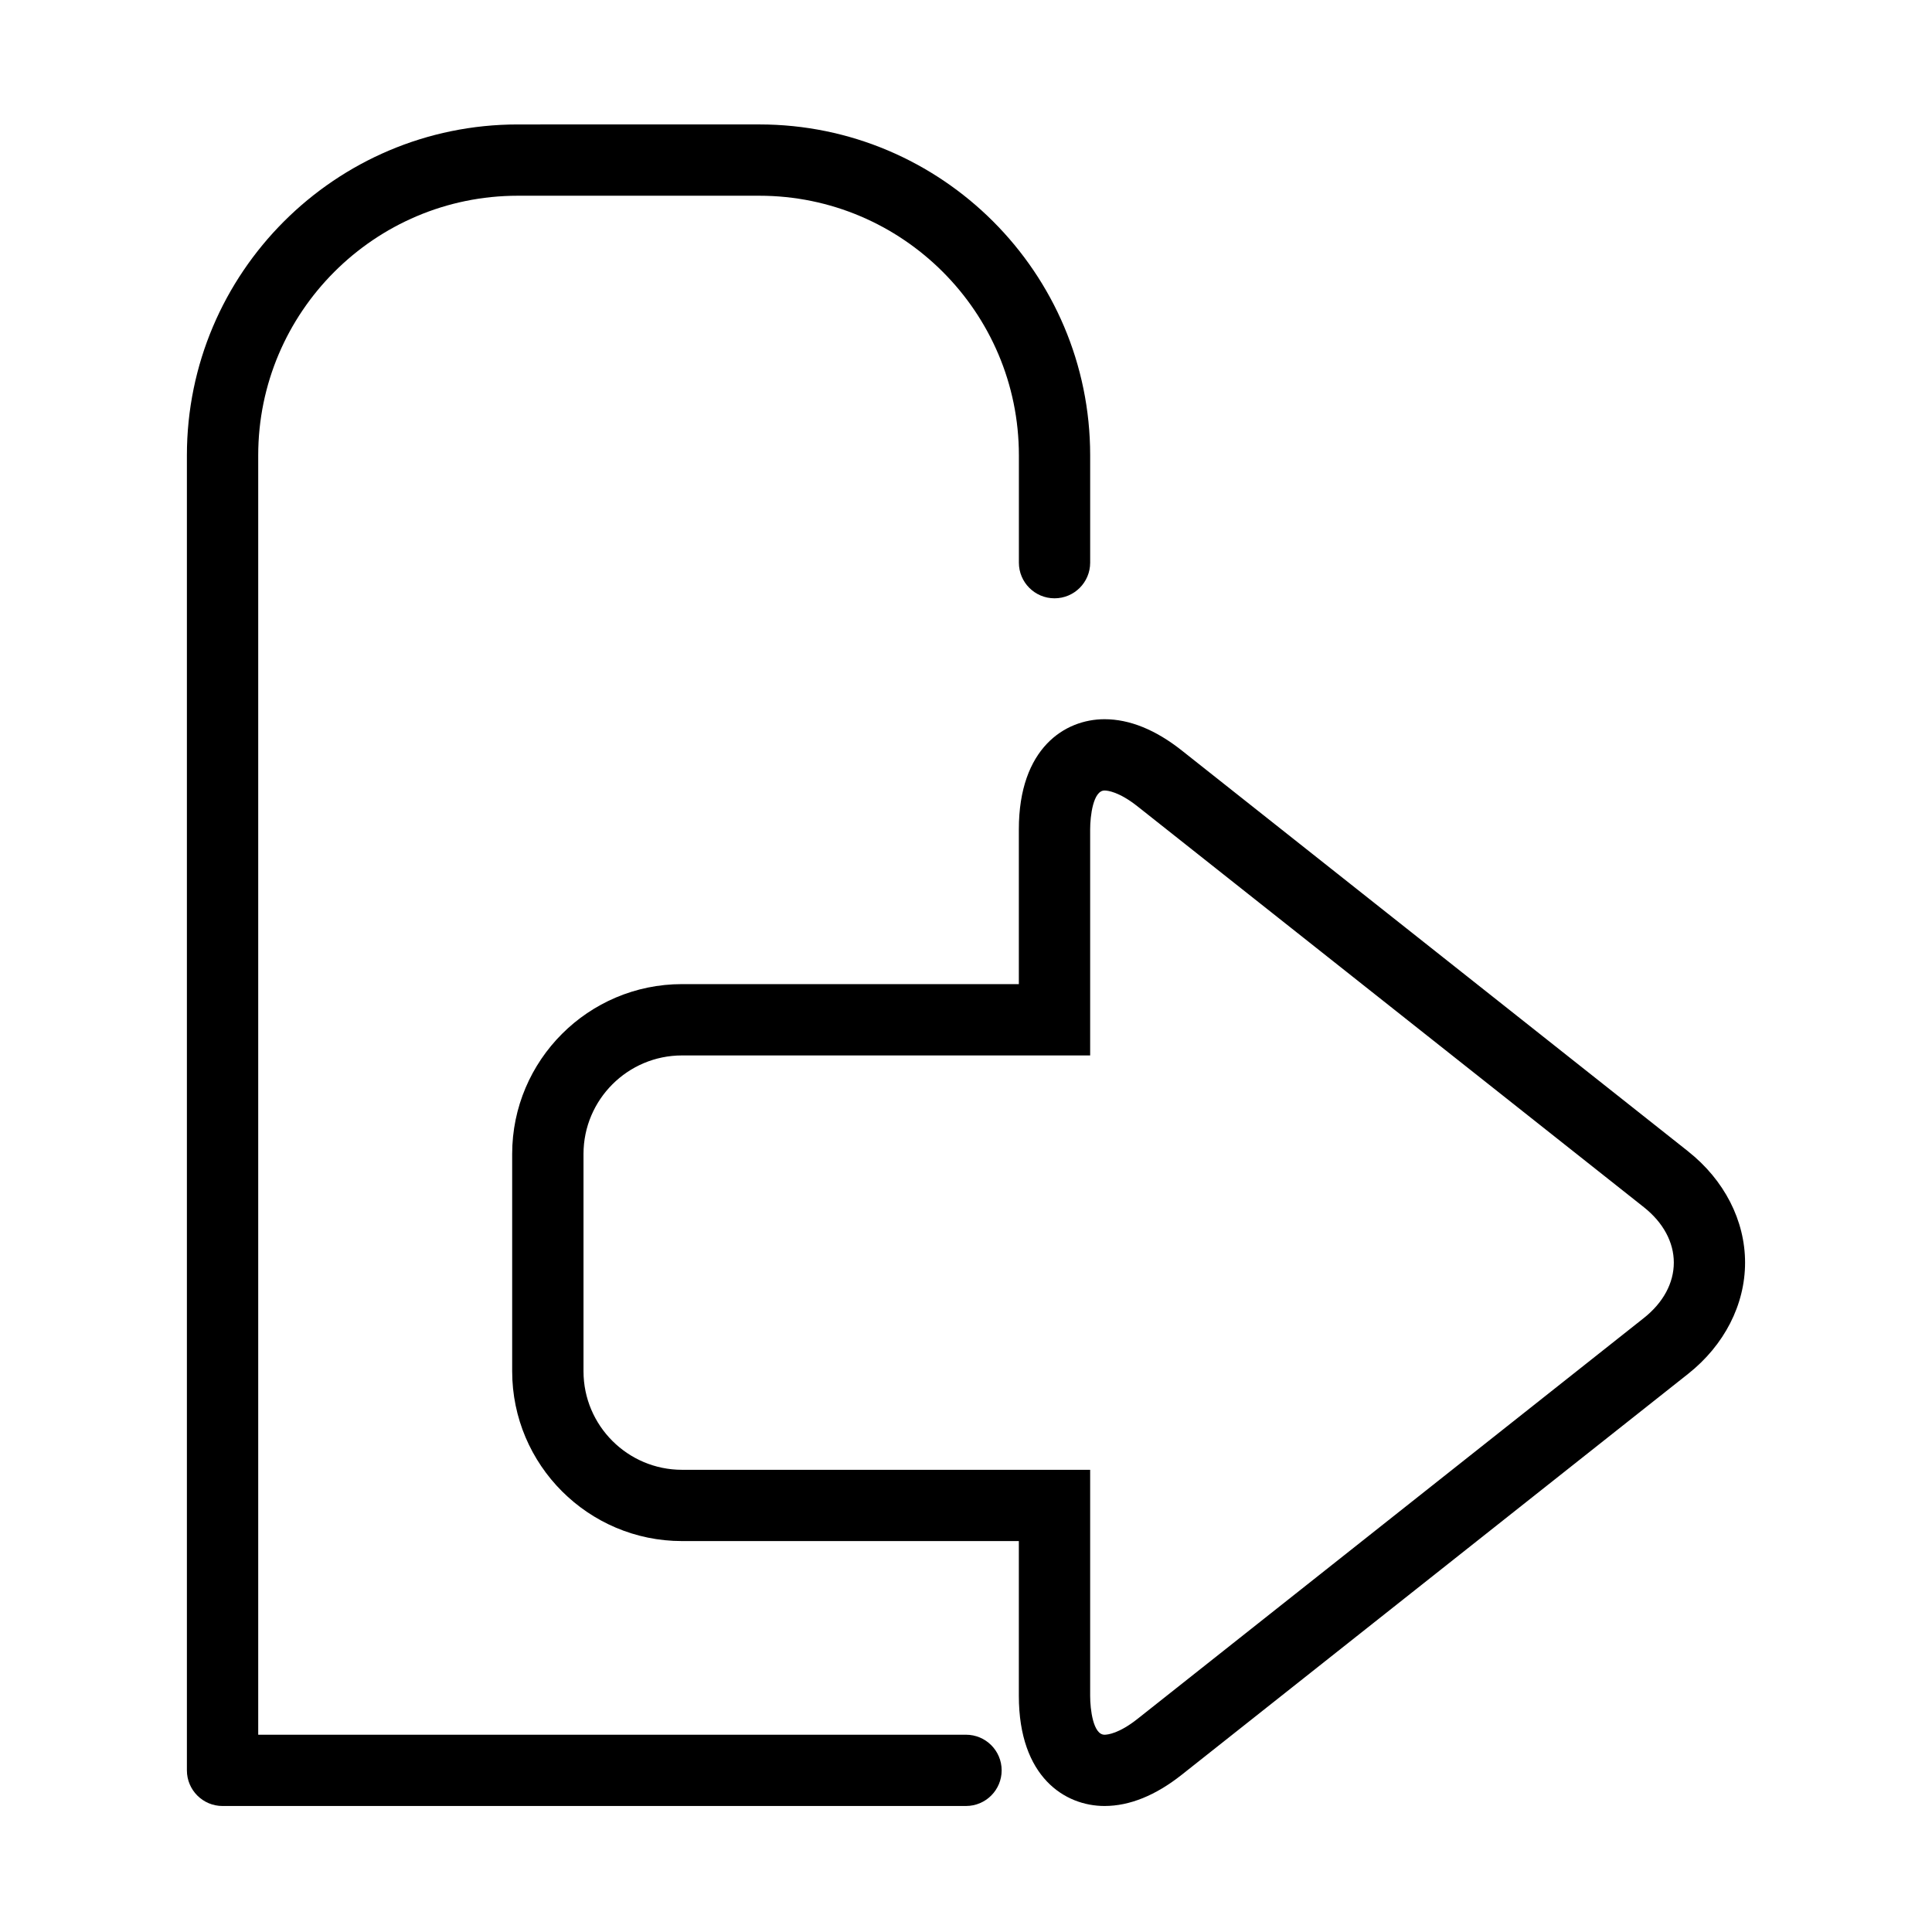 <?xml version="1.0" encoding="UTF-8"?>
<!-- Uploaded to: SVG Repo, www.svgrepo.com, Generator: SVG Repo Mixer Tools -->
<svg fill="#000000" width="800px" height="800px" version="1.1" viewBox="144 144 512 512" xmlns="http://www.w3.org/2000/svg">
 <g>
  <path d="m400 603.72h-187.57v-339.06c0-37.93 30.859-68.789 68.789-68.789h64.008c37.926 0 68.789 30.859 68.789 68.789v28.453c0 5.223 4.231 9.445 9.445 9.445 5.215 0 9.445-4.227 9.445-9.445v-28.453c0-48.348-39.336-87.684-87.684-87.684l-64.008 0.004c-48.348 0-87.684 39.336-87.684 87.684v348.5c0 5.215 4.231 9.445 9.445 9.445l197.03-0.004c5.215 0 9.445-4.231 9.445-9.445s-4.231-9.441-9.445-9.441z"/>
  <path d="m591.38 449.13-134.18-106.23c-6.953-5.512-13.848-8.301-20.492-8.301-10.473 0-22.703 7.644-22.703 29.195v41.012l-89.27-0.004c-24.812 0-45.004 20.191-45.004 45.008v57.586c0 24.812 20.191 45.004 45.004 45.004h89.27v41.016c0 21.543 12.23 29.191 22.703 29.191 6.644 0 13.535-2.789 20.484-8.293l134.18-106.23c9.586-7.59 15.09-18.332 15.09-29.48 0-11.148-5.504-21.883-15.09-29.473zm-11.727 44.145-134.18 106.23c-4.938 3.91-7.953 4.215-8.762 4.215-3.016 0-3.809-6.731-3.809-10.297v-59.91h-108.16c-14.395 0-26.109-11.715-26.109-26.109v-57.586c0-14.402 11.715-26.117 26.109-26.117h108.16v-59.902c0-3.562 0.801-10.305 3.809-10.305 0.805 0 3.816 0.301 8.766 4.219l134.18 106.22c5.106 4.051 7.922 9.258 7.922 14.668 0.004 5.41-2.816 10.625-7.926 14.672z"/>
 </g>
</svg>